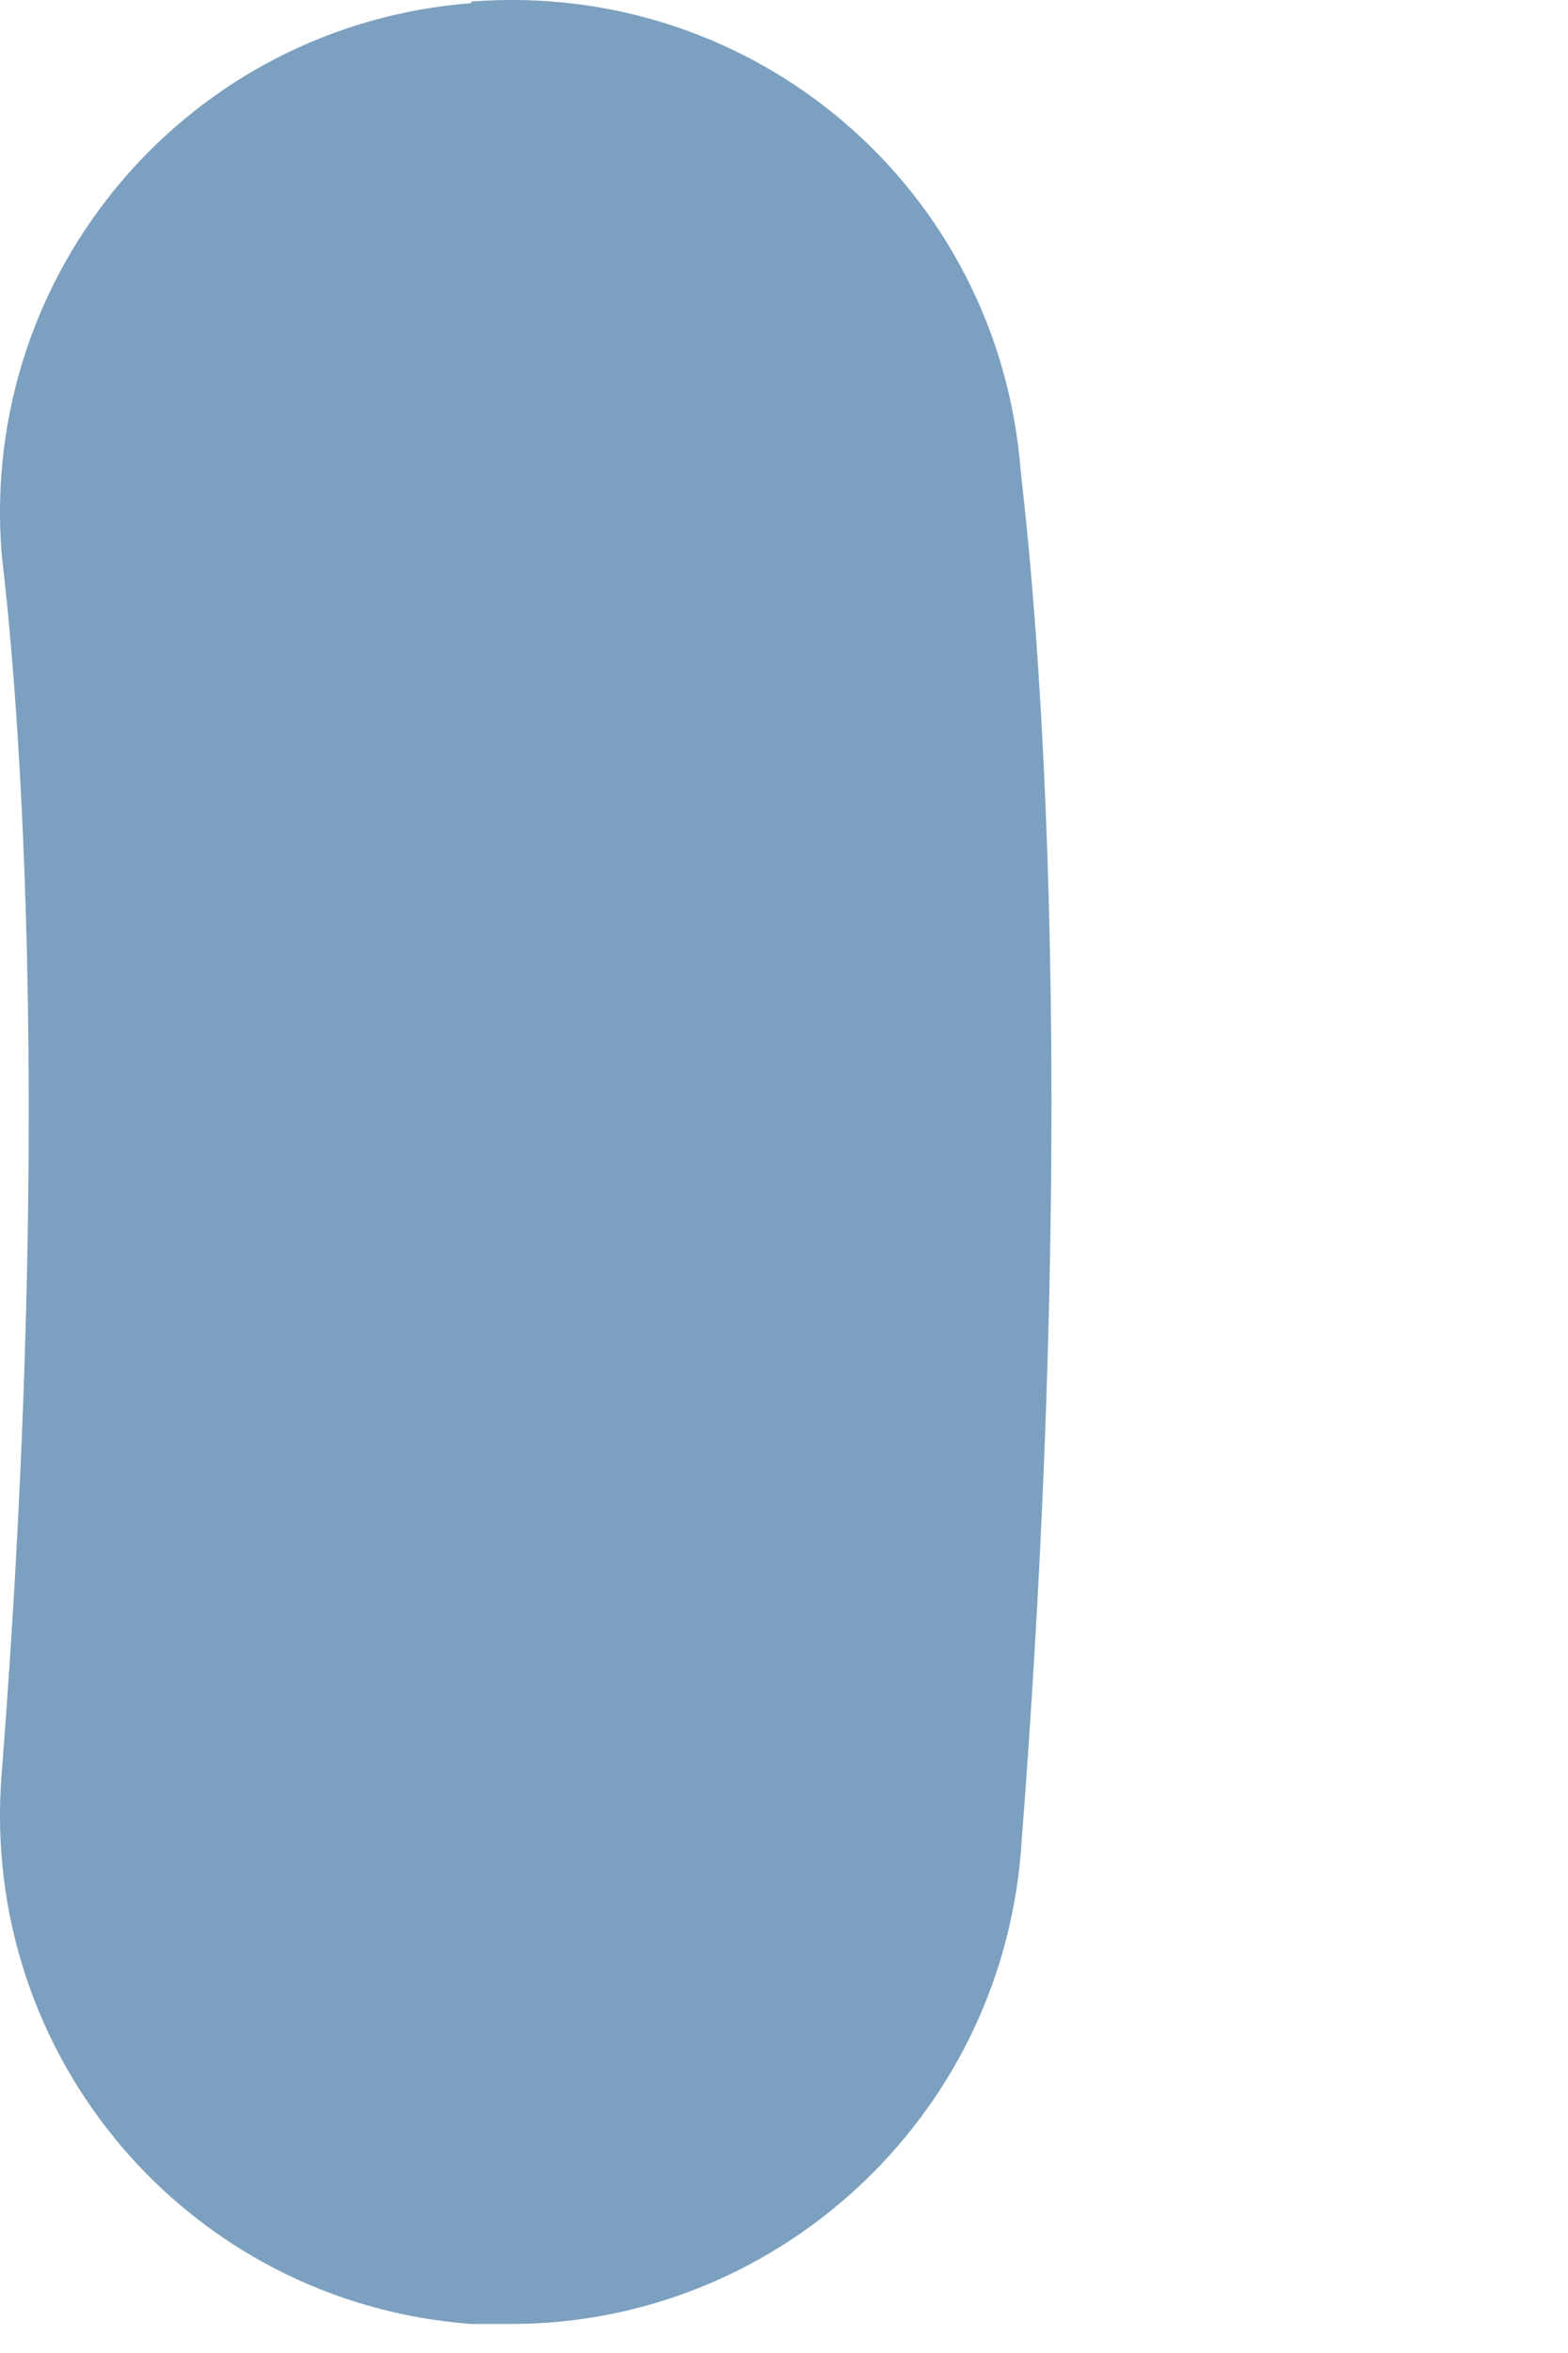 <?xml version="1.0" encoding="utf-8"?>
<svg xmlns="http://www.w3.org/2000/svg" fill="none" height="100%" overflow="visible" preserveAspectRatio="none" style="display: block;" viewBox="0 0 2 3" width="100%">
<path d="M0.601 0.004C0.241 0.032 -0.026 0.345 0.002 0.705C0.002 0.715 0.08 1.264 0.002 2.263C-0.026 2.623 0.241 2.936 0.601 2.963C0.618 2.963 0.635 2.963 0.652 2.963C0.988 2.963 1.274 2.703 1.302 2.362C1.388 1.259 1.306 0.645 1.302 0.601C1.274 0.241 0.963 -0.026 0.601 0.002V0.004Z" fill="#7CA0BF" id="Vector"/>
</svg>